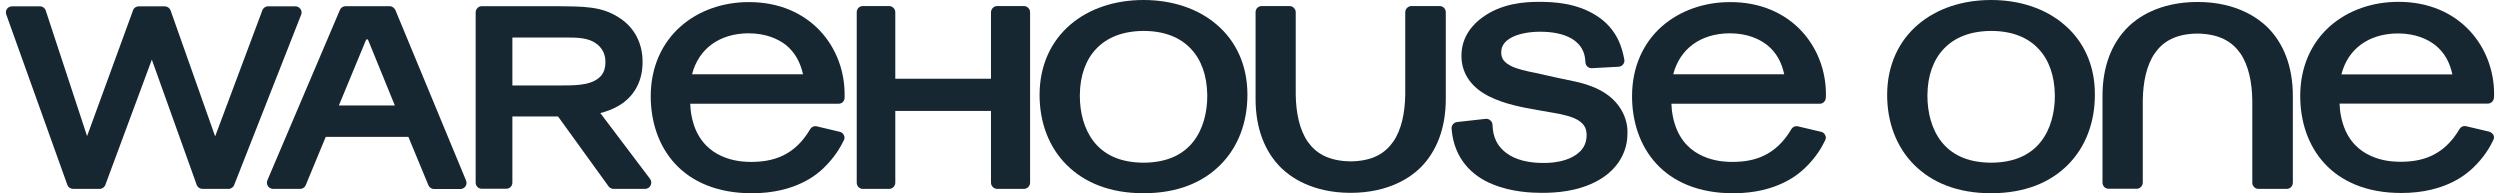<svg width="207" height="16" viewBox="0 0 207 16" fill="none" xmlns="http://www.w3.org/2000/svg">
    <path d="M49.706 9.362C50.174 9.243 50.763 9.046 51.319 8.698C52.3 8.098 53.215 6.954 53.204 5.134C53.215 3.706 52.616 2.311 51.242 1.45C49.804 0.512 48.321 0.534 46.054 0.512H39.896C39.755 0.512 39.624 0.567 39.537 0.665C39.438 0.763 39.384 0.894 39.384 1.025V15.128C39.384 15.259 39.438 15.39 39.537 15.488C39.635 15.586 39.755 15.629 39.896 15.629H41.913C42.054 15.629 42.185 15.575 42.272 15.488C42.37 15.39 42.425 15.259 42.425 15.128V9.646H46.207L50.392 15.433C50.49 15.564 50.643 15.64 50.806 15.64H53.411C53.607 15.64 53.782 15.531 53.869 15.357C53.956 15.183 53.945 14.976 53.825 14.812L49.706 9.362ZM48.485 6.943C47.896 7.063 47.286 7.074 46.588 7.074H42.425V3.106H46.697C47.864 3.095 48.736 3.139 49.368 3.608C50.098 4.131 50.131 4.85 50.131 5.166C50.131 5.591 50.022 5.951 49.793 6.245C49.542 6.54 49.15 6.801 48.485 6.943Z" fill="#162731"/>
    <path d="M84.779 0.501H82.567C82.436 0.501 82.294 0.556 82.207 0.654C82.109 0.752 82.054 0.883 82.054 1.014V6.518H74.131V1.014C74.131 0.883 74.076 0.741 73.978 0.654C73.88 0.556 73.76 0.501 73.618 0.501H71.439C71.308 0.501 71.166 0.556 71.079 0.654C70.981 0.752 70.937 0.883 70.937 1.014V15.128C70.937 15.259 70.992 15.39 71.079 15.488C71.177 15.586 71.308 15.64 71.439 15.64H73.618C73.76 15.64 73.88 15.586 73.978 15.488C74.076 15.39 74.131 15.259 74.131 15.128V9.188H82.054V15.128C82.054 15.259 82.109 15.39 82.207 15.488C82.305 15.586 82.436 15.64 82.567 15.64H84.779C84.91 15.64 85.041 15.586 85.139 15.488C85.237 15.39 85.291 15.259 85.291 15.128V1.014C85.291 0.883 85.237 0.741 85.139 0.654C85.041 0.556 84.91 0.501 84.779 0.501Z" fill="#162731"/>
    <path d="M69.934 8.098C69.934 8 69.934 7.902 69.934 7.804C69.934 5.896 69.248 3.989 67.896 2.55C66.545 1.112 64.539 0.163 61.989 0.174C59.874 0.174 57.858 0.861 56.354 2.191C54.85 3.52 53.88 5.504 53.88 7.967C53.88 10.038 54.512 12.055 55.885 13.548C57.27 15.052 59.395 16 62.229 16H62.272C65.945 16 67.711 14.376 68.201 13.907C69.128 13.014 69.607 12.153 69.869 11.618C69.945 11.477 69.945 11.313 69.869 11.183C69.804 11.041 69.673 10.943 69.52 10.91L67.635 10.463C67.417 10.409 67.188 10.507 67.079 10.703C65.76 12.948 63.94 13.395 62.24 13.406C61.913 13.406 61.041 13.406 60.103 13.068C59.177 12.73 58.229 12.109 57.629 10.801C57.291 10.027 57.172 9.232 57.15 8.589H69.422C69.706 8.599 69.924 8.381 69.934 8.098ZM57.302 6.147C57.847 4.044 59.547 2.779 61.956 2.757C63.46 2.757 64.452 3.248 65.062 3.717C65.858 4.36 66.272 5.199 66.49 6.147H57.302Z" fill="#162731"/>
    <path d="M32.736 0.828C32.648 0.643 32.463 0.512 32.267 0.512H28.616C28.409 0.512 28.223 0.632 28.147 0.817L22.142 14.921C22.076 15.085 22.087 15.259 22.185 15.411C22.283 15.553 22.447 15.64 22.61 15.64H24.845C25.052 15.64 25.237 15.52 25.313 15.335L26.97 11.335H33.815L35.471 15.335C35.547 15.52 35.733 15.651 35.94 15.651H38.12C38.294 15.651 38.447 15.564 38.545 15.422C38.643 15.281 38.654 15.095 38.588 14.943L32.736 0.828ZM28.06 8.73C28.06 8.73 30.25 3.444 30.294 3.335C30.338 3.226 30.447 3.215 30.49 3.335C30.534 3.455 32.692 8.73 32.692 8.73H28.06Z" fill="#162731"/>
    <path d="M24.877 0.741C24.779 0.61 24.627 0.523 24.463 0.523H22.196C21.978 0.523 21.782 0.665 21.716 0.872L17.814 11.292L14.12 0.85C14.043 0.654 13.847 0.523 13.64 0.523H11.493C11.275 0.523 11.079 0.654 11.013 0.861L7.21 11.27L3.787 0.872C3.722 0.665 3.526 0.523 3.308 0.523H0.997C0.834 0.523 0.67 0.61 0.572 0.741C0.485 0.872 0.463 1.046 0.518 1.199L5.575 15.303C5.651 15.509 5.847 15.64 6.054 15.64H8.245C8.463 15.64 8.659 15.499 8.725 15.303L12.572 4.937L16.289 15.313C16.365 15.509 16.55 15.64 16.768 15.64H18.915C19.133 15.64 19.329 15.499 19.395 15.303L24.943 1.199C24.997 1.046 24.975 0.872 24.877 0.741Z" fill="#162731"/>
    <path d="M170.926 2.049C169.357 0.698 167.221 0 164.866 0C162.512 0 160.365 0.698 158.795 2.049C157.226 3.39 156.256 5.395 156.256 7.858C156.256 10.114 157.008 12.164 158.49 13.646C159.973 15.128 162.098 16 164.855 16C167.624 16 169.749 15.128 171.221 13.646C172.703 12.164 173.455 10.114 173.455 7.858C173.477 5.395 172.507 3.39 170.926 2.049ZM170.142 7.946C170.142 9.308 169.793 10.703 168.986 11.727C168.18 12.752 166.894 13.46 164.866 13.471C162.828 13.46 161.553 12.752 160.746 11.727C159.94 10.703 159.591 9.308 159.591 7.946C159.591 7.924 159.591 7.902 159.591 7.88C159.602 6.256 160.082 4.948 160.954 4.033C161.825 3.117 163.112 2.572 164.866 2.561C166.621 2.561 167.918 3.117 168.779 4.033C169.651 4.948 170.12 6.256 170.142 7.88V7.946Z" fill="#162731"/>
    <path d="M100.757 2.049C99.188 0.698 97.041 0 94.686 0C92.332 0 90.185 0.698 88.616 2.049C87.046 3.39 86.076 5.395 86.076 7.858C86.076 10.114 86.828 12.164 88.31 13.646C89.793 15.128 91.918 16 94.686 16C97.455 16 99.58 15.128 101.052 13.646C102.534 12.164 103.286 10.114 103.286 7.858C103.297 5.395 102.327 3.39 100.757 2.049ZM99.962 7.946C99.962 9.308 99.613 10.703 98.806 11.727C98 12.752 96.714 13.46 94.686 13.471C92.648 13.46 91.373 12.752 90.567 11.727C89.76 10.703 89.411 9.308 89.411 7.946C89.411 7.924 89.411 7.902 89.411 7.88C89.422 6.256 89.902 4.948 90.774 4.033C91.646 3.117 92.932 2.572 94.686 2.561C96.441 2.561 97.738 3.117 98.599 4.033C99.471 4.948 99.94 6.256 99.962 7.88V7.946Z" fill="#162731"/>
    <path d="M206.098 10.899L204.201 10.452C203.983 10.398 203.755 10.496 203.646 10.692C202.316 12.937 200.507 13.384 198.806 13.395C198.468 13.395 197.597 13.395 196.67 13.057C195.744 12.719 194.785 12.098 194.196 10.79C193.858 10.016 193.738 9.221 193.716 8.578H205.989C206.261 8.578 206.49 8.36 206.501 8.076C206.512 7.978 206.512 7.88 206.512 7.782C206.512 5.875 205.825 3.967 204.474 2.529C203.122 1.09 201.117 0.142 198.567 0.153C196.452 0.153 194.436 0.839 192.921 2.169C191.417 3.499 190.458 5.482 190.458 7.946C190.458 10.016 191.09 12.033 192.463 13.526C193.847 15.03 195.962 15.978 198.806 15.978H198.85C202.512 15.978 204.289 14.354 204.779 13.886C205.706 13.003 206.185 12.142 206.447 11.597C206.523 11.455 206.523 11.292 206.447 11.161C206.37 11.041 206.251 10.943 206.098 10.899ZM198.523 2.768C200.038 2.768 201.019 3.259 201.629 3.728C202.436 4.371 202.85 5.21 203.057 6.158H193.869C194.403 4.054 196.114 2.79 198.523 2.768Z" fill="#162731"/>
    <path d="M181.956 0.163C178.697 0.163 176.91 1.537 176.223 2.213C174.839 3.564 174.087 5.526 174.087 7.924V15.117C174.087 15.259 174.142 15.379 174.229 15.477C174.327 15.575 174.447 15.629 174.588 15.629H176.921C177.052 15.629 177.182 15.575 177.27 15.477C177.368 15.379 177.422 15.248 177.422 15.117V8.305C177.444 6.812 177.727 5.406 178.414 4.414C179.09 3.444 180.125 2.801 181.956 2.779C183.787 2.812 184.823 3.455 185.498 4.414C186.185 5.406 186.468 6.823 186.49 8.305V15.128C186.49 15.27 186.545 15.39 186.643 15.488C186.73 15.586 186.861 15.64 187.003 15.64H189.346C189.466 15.64 189.607 15.586 189.706 15.488C189.793 15.39 189.847 15.259 189.847 15.128V7.935C189.847 5.537 189.095 3.575 187.711 2.223C187.003 1.548 185.226 0.163 181.956 0.163Z" fill="#162731"/>
    <path d="M119.21 0.501H116.866C116.736 0.501 116.605 0.556 116.507 0.654C116.409 0.752 116.354 0.883 116.354 1.014V7.837C116.332 9.33 116.049 10.736 115.362 11.727C114.686 12.697 113.651 13.341 111.82 13.362C109.989 13.33 108.953 12.687 108.278 11.727C107.591 10.736 107.308 9.319 107.286 7.837V1.014C107.286 0.872 107.231 0.752 107.133 0.654C107.035 0.556 106.915 0.501 106.774 0.501H104.463C104.332 0.501 104.201 0.556 104.103 0.654C104.005 0.752 103.962 0.883 103.962 1.014V8.207C103.962 10.605 104.714 12.567 106.098 13.918C106.795 14.594 108.572 15.967 111.831 15.967C115.09 15.967 116.877 14.594 117.575 13.918C118.959 12.567 119.711 10.594 119.711 8.207V1.014C119.711 0.872 119.656 0.752 119.569 0.654C119.471 0.556 119.34 0.501 119.21 0.501Z" fill="#162731"/>
    <path d="M151.177 8.098C151.188 8 151.188 7.902 151.188 7.804C151.188 5.896 150.501 3.989 149.15 2.55C147.798 1.112 145.793 0.163 143.242 0.174C141.128 0.174 139.112 0.861 137.597 2.191C136.092 3.52 135.133 5.504 135.133 7.967C135.133 10.038 135.765 12.055 137.139 13.548C138.523 15.052 140.637 16 143.482 16H143.526C147.188 16 148.964 14.376 149.455 13.907C150.381 13.024 150.861 12.164 151.122 11.618C151.199 11.477 151.199 11.313 151.122 11.183C151.057 11.041 150.937 10.943 150.774 10.91L148.877 10.463C148.659 10.409 148.43 10.507 148.321 10.703C146.992 12.948 145.182 13.395 143.482 13.406C143.144 13.406 142.272 13.406 141.346 13.068C140.419 12.73 139.46 12.109 138.872 10.801C138.534 10.027 138.414 9.232 138.392 8.589H150.665C150.937 8.599 151.166 8.381 151.177 8.098ZM138.545 6.147C139.09 4.044 140.801 2.779 143.199 2.757C144.714 2.757 145.695 3.248 146.305 3.717C147.112 4.36 147.526 5.199 147.733 6.147H138.545Z" fill="#162731"/>
    <path d="M131.602 7.084C130.894 6.823 130.196 6.703 128.953 6.441L127.144 6.038C126.425 5.896 125.651 5.733 125.106 5.46C124.561 5.166 124.31 4.894 124.3 4.338C124.31 3.793 124.572 3.433 125.15 3.106C125.727 2.801 126.588 2.627 127.515 2.627C128.518 2.627 129.466 2.79 130.185 3.226C131.21 3.891 131.242 4.73 131.275 5.155C131.275 5.297 131.34 5.417 131.439 5.515C131.537 5.602 131.667 5.657 131.809 5.646L134.022 5.526C134.174 5.515 134.305 5.45 134.392 5.33C134.49 5.21 134.523 5.068 134.49 4.916C134.327 4.044 133.945 2.387 132.136 1.264C130.501 0.24 128.637 0.153 127.439 0.153C126.261 0.153 124.354 0.262 122.73 1.45C122.043 1.951 121.008 2.965 121.008 4.599C120.997 6.289 122.076 7.39 123.34 8C124.605 8.632 126.12 8.905 127.308 9.112L128.681 9.351C129.466 9.482 130.196 9.668 130.665 9.951C131.133 10.256 131.362 10.55 131.373 11.194C131.362 11.945 131.046 12.458 130.425 12.861C129.815 13.264 128.877 13.504 127.776 13.493C126.632 13.493 125.498 13.264 124.703 12.654C123.656 11.847 123.613 10.856 123.58 10.332C123.569 10.191 123.515 10.06 123.395 9.962C123.286 9.864 123.144 9.82 123.003 9.842L120.648 10.104C120.376 10.136 120.169 10.376 120.191 10.649C120.376 13.177 121.945 14.594 123.569 15.248C125.193 15.924 126.894 15.967 127.667 15.967C128.692 15.967 130.665 15.902 132.398 14.899C134 13.973 134.763 12.523 134.752 11.041C134.806 10.016 134.283 8.011 131.602 7.084Z" fill="#162731"/>
</svg>
